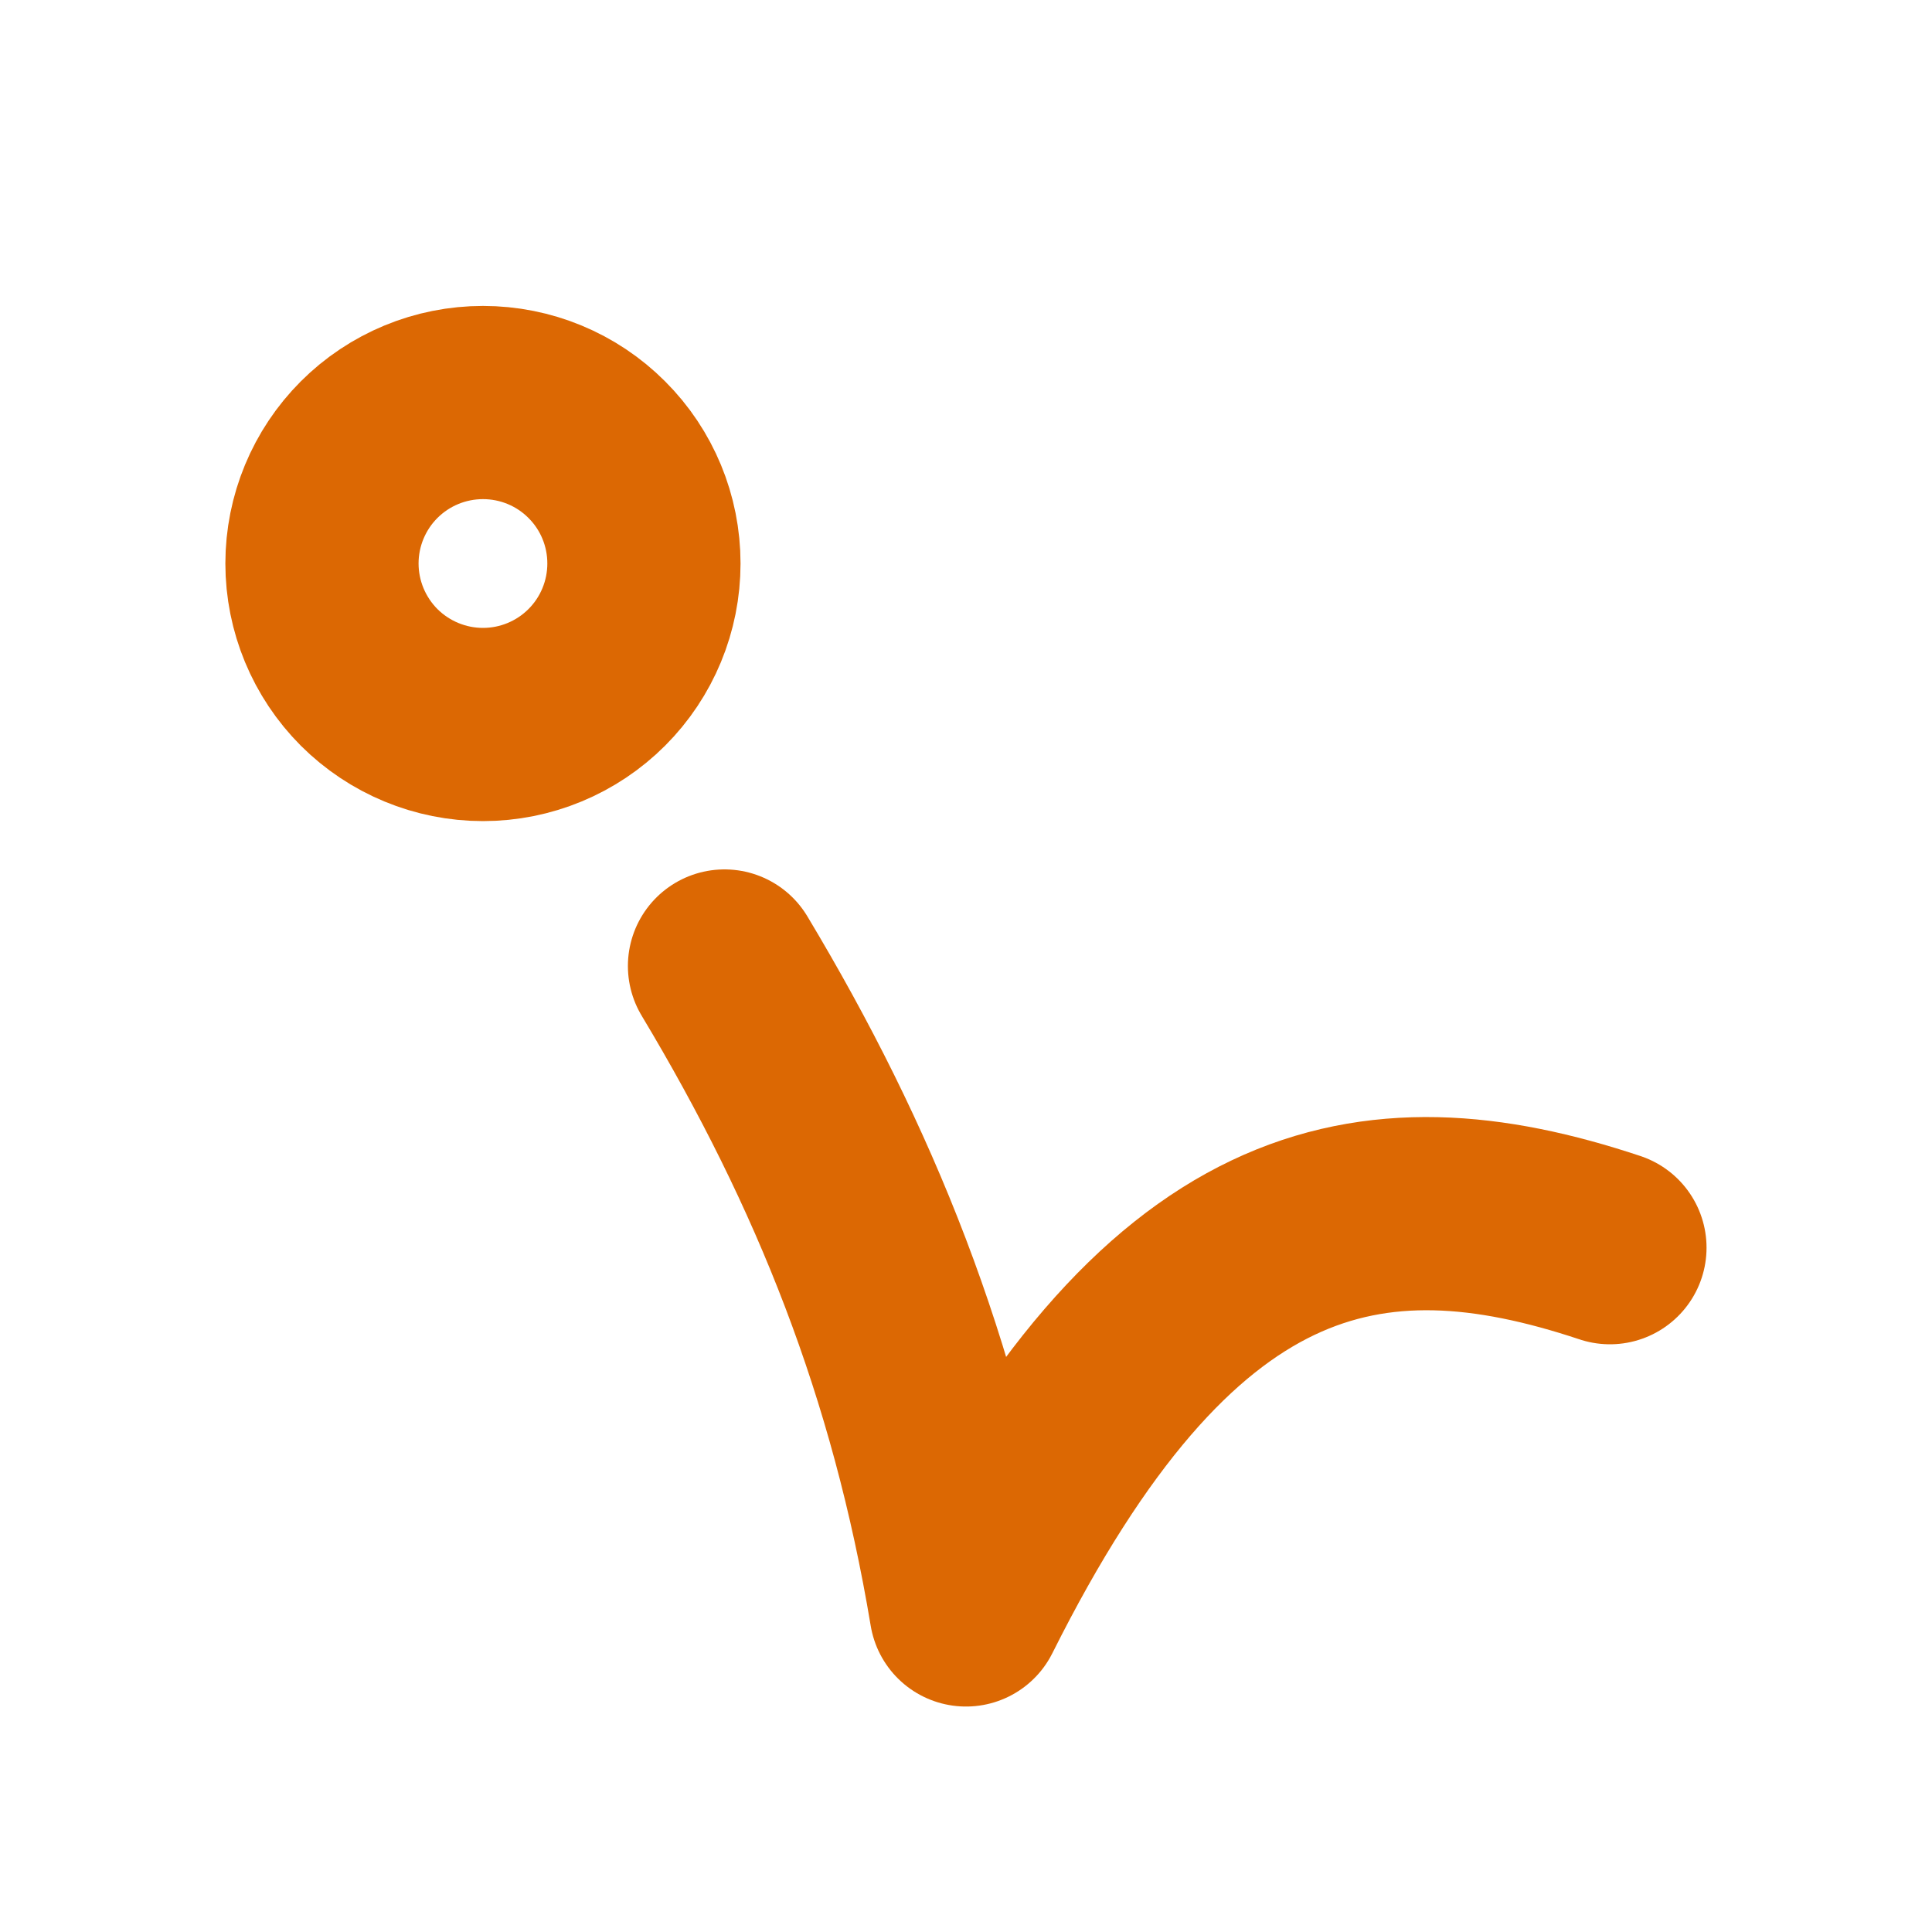 <svg width="20" height="20" viewBox="0 0 20 20" fill="none" xmlns="http://www.w3.org/2000/svg">
<path d="M16.666 12.916C14.166 12.083 12.083 12.5 10 16.666C9.583 14.166 8.75 12.083 7.5 10M5 7.5C4.558 7.5 4.134 7.324 3.821 7.012C3.509 6.699 3.333 6.275 3.333 5.833C3.333 5.391 3.509 4.967 3.821 4.655C4.134 4.342 4.558 4.167 5 4.167C5.442 4.167 5.866 4.342 6.178 4.655C6.491 4.967 6.666 5.391 6.666 5.833C6.666 6.275 6.491 6.699 6.178 7.012C5.866 7.324 5.442 7.5 5 7.5Z" stroke="#DC6803" stroke-width="2" stroke-linecap="round" stroke-linejoin="round"/>
</svg>
